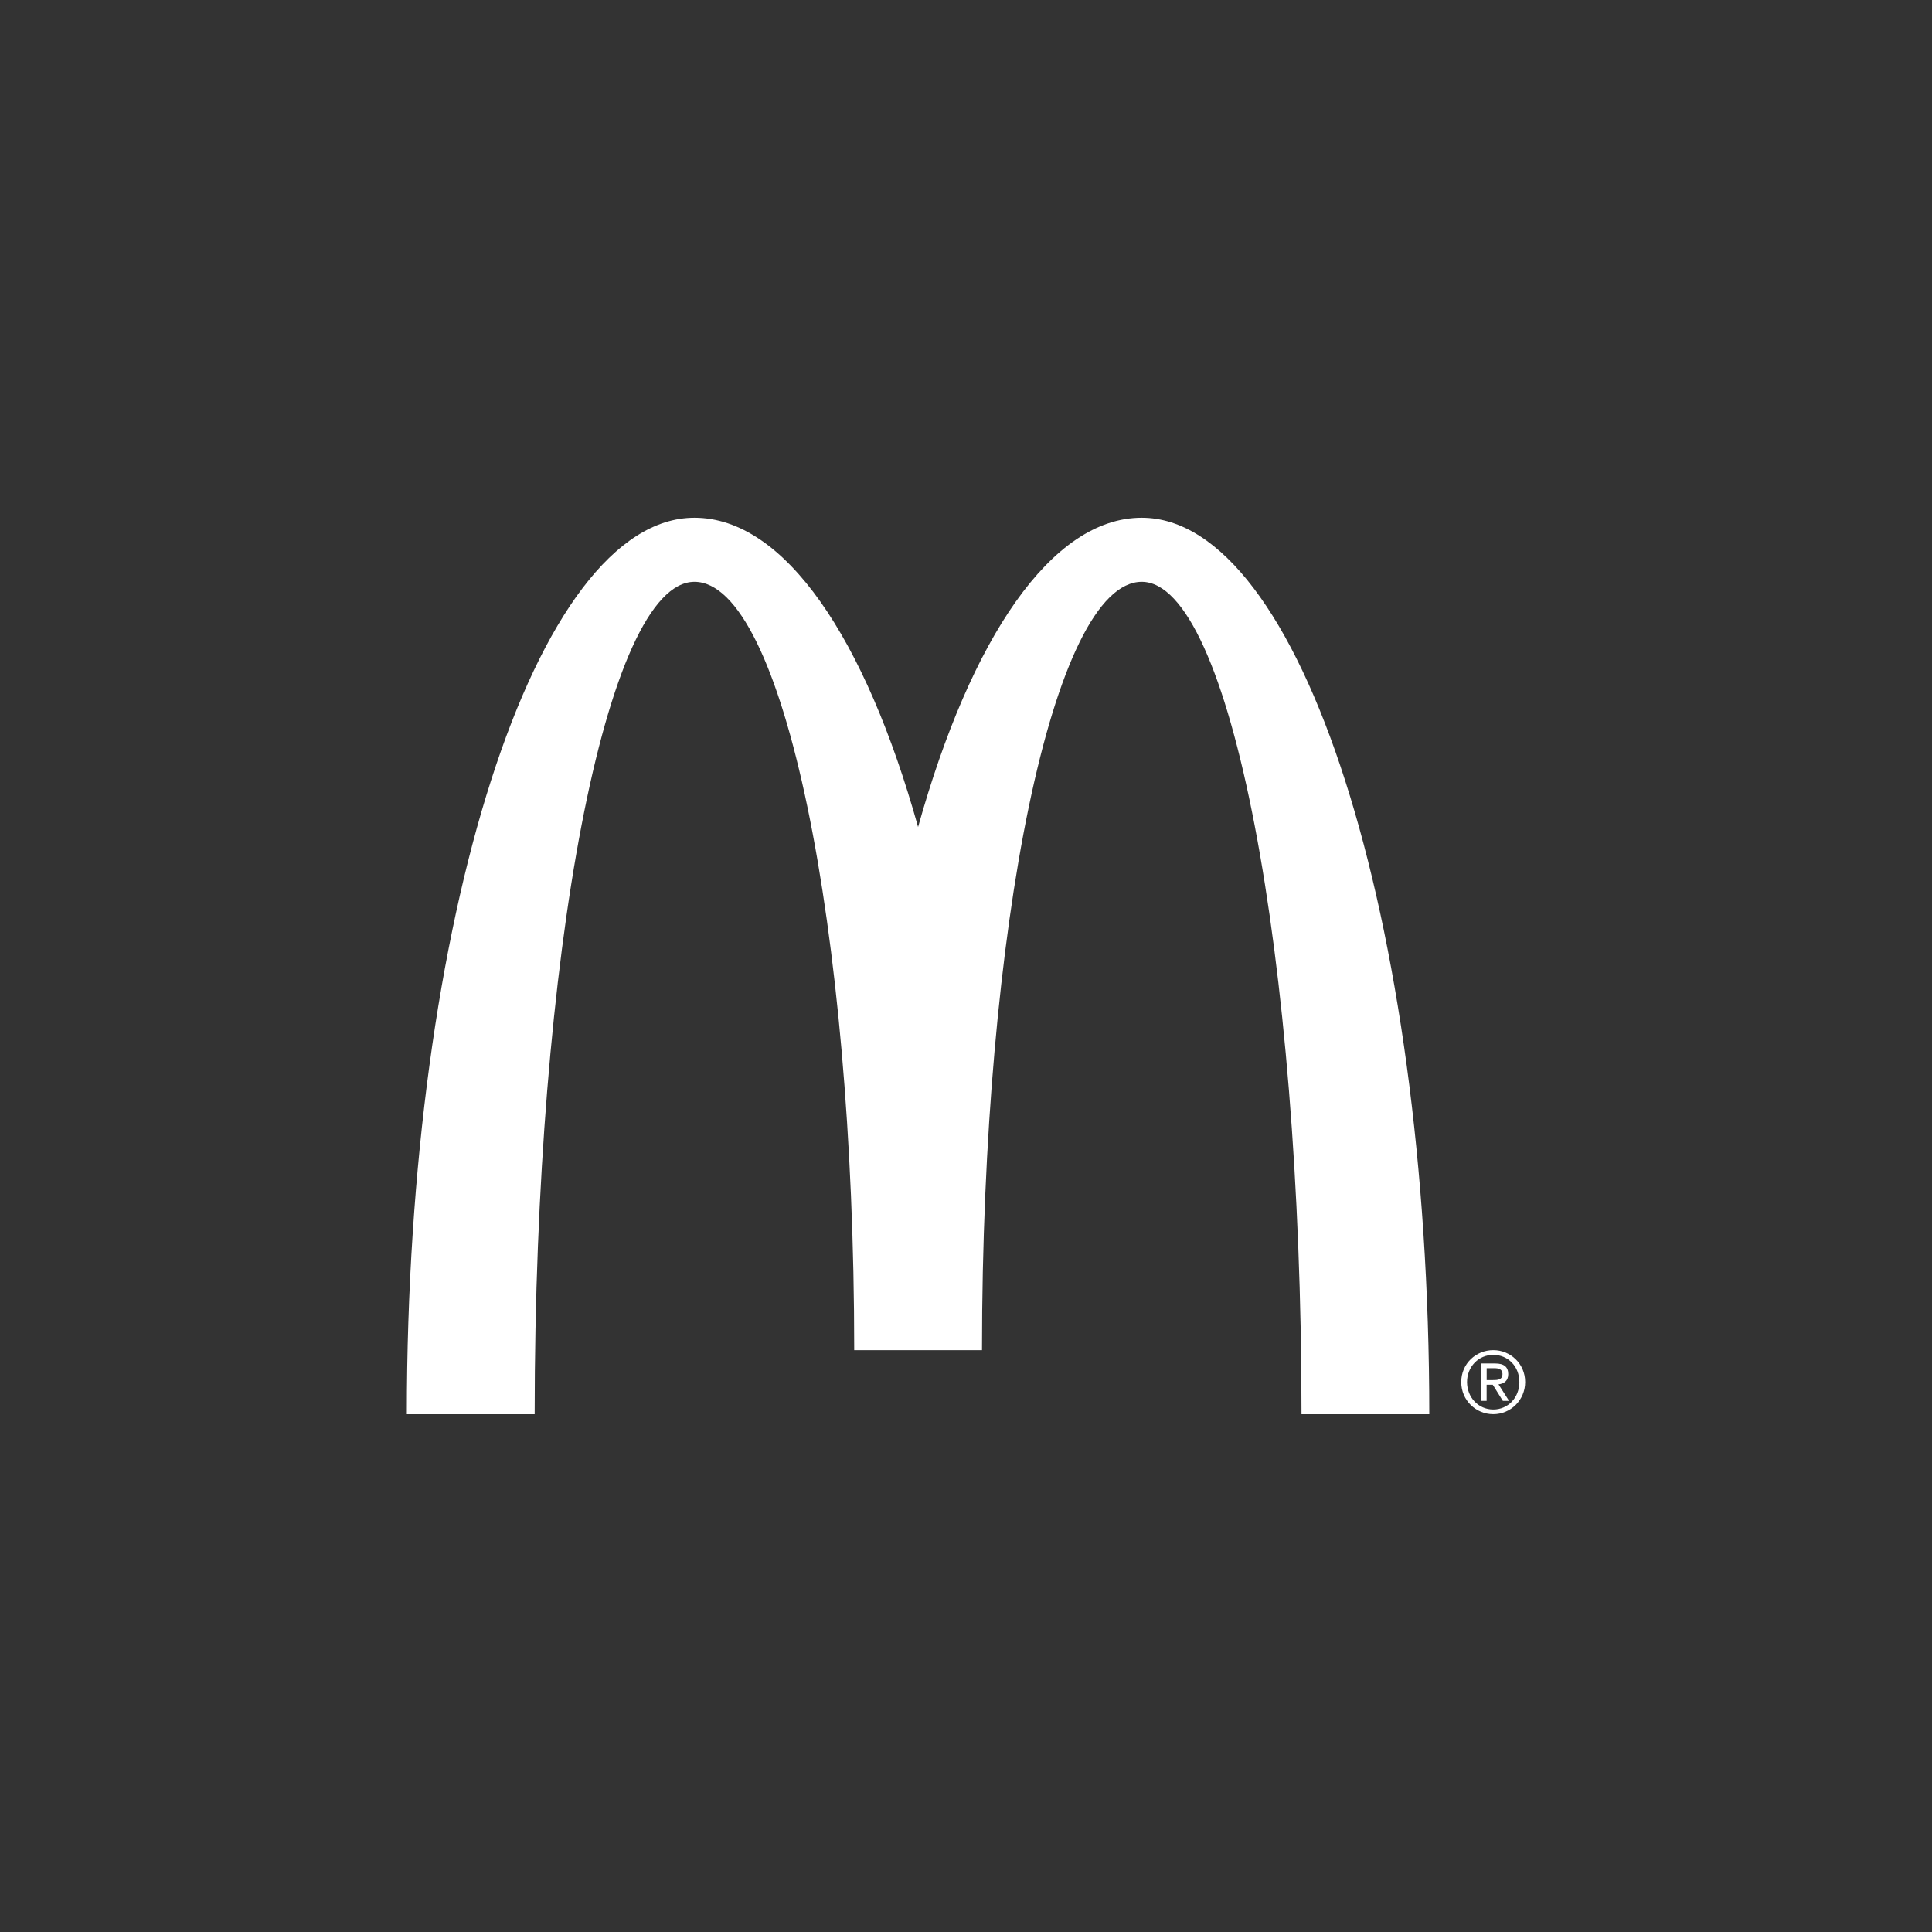 <?xml version="1.0" encoding="UTF-8"?><svg id="Layer_2" xmlns="http://www.w3.org/2000/svg" viewBox="0 0 500 500"><rect x="0" y="0" width="500" height="500" fill="#333333" stroke="none"/><defs><style>.cls-1{fill:#fff;}</style></defs><path class="cls-1" d="m295.48,150.57c22.83,0,41.35,96.45,41.35,215.43h33.07c0-128.13-33.32-232.01-74.42-232.01-23.38,0-44.24,31.22-57.88,80.04-13.64-48.82-34.5-80.04-57.88-80.04-41.1,0-74.43,103.88-74.43,232.01h33.08c0-118.98,18.52-215.43,41.35-215.43s41.35,89.04,41.35,198.86h33.07c0-109.83,18.51-198.86,41.35-198.86"/><path class="cls-1" d="m384.75,357.17h1.57c1.31,0,2.52-.07,2.52-1.6,0-1.28-1.09-1.48-2.11-1.48h-1.98v3.08Zm-1.5-4.3h3.72c2.29,0,3.36.91,3.36,2.76,0,1.75-1.1,2.48-2.52,2.64l2.74,4.28h-1.61l-2.61-4.17h-1.59v4.17h-1.5v-9.68Zm3.21,11.91c3.8,0,6.75-3.06,6.75-7.11s-2.95-7.03-6.75-7.03-6.79,3.06-6.79,7.03,2.94,7.11,6.79,7.11m0-15.36c4.49,0,8.25,3.56,8.25,8.25s-3.76,8.32-8.25,8.32-8.29-3.57-8.29-8.32,3.79-8.25,8.29-8.25"/></svg>